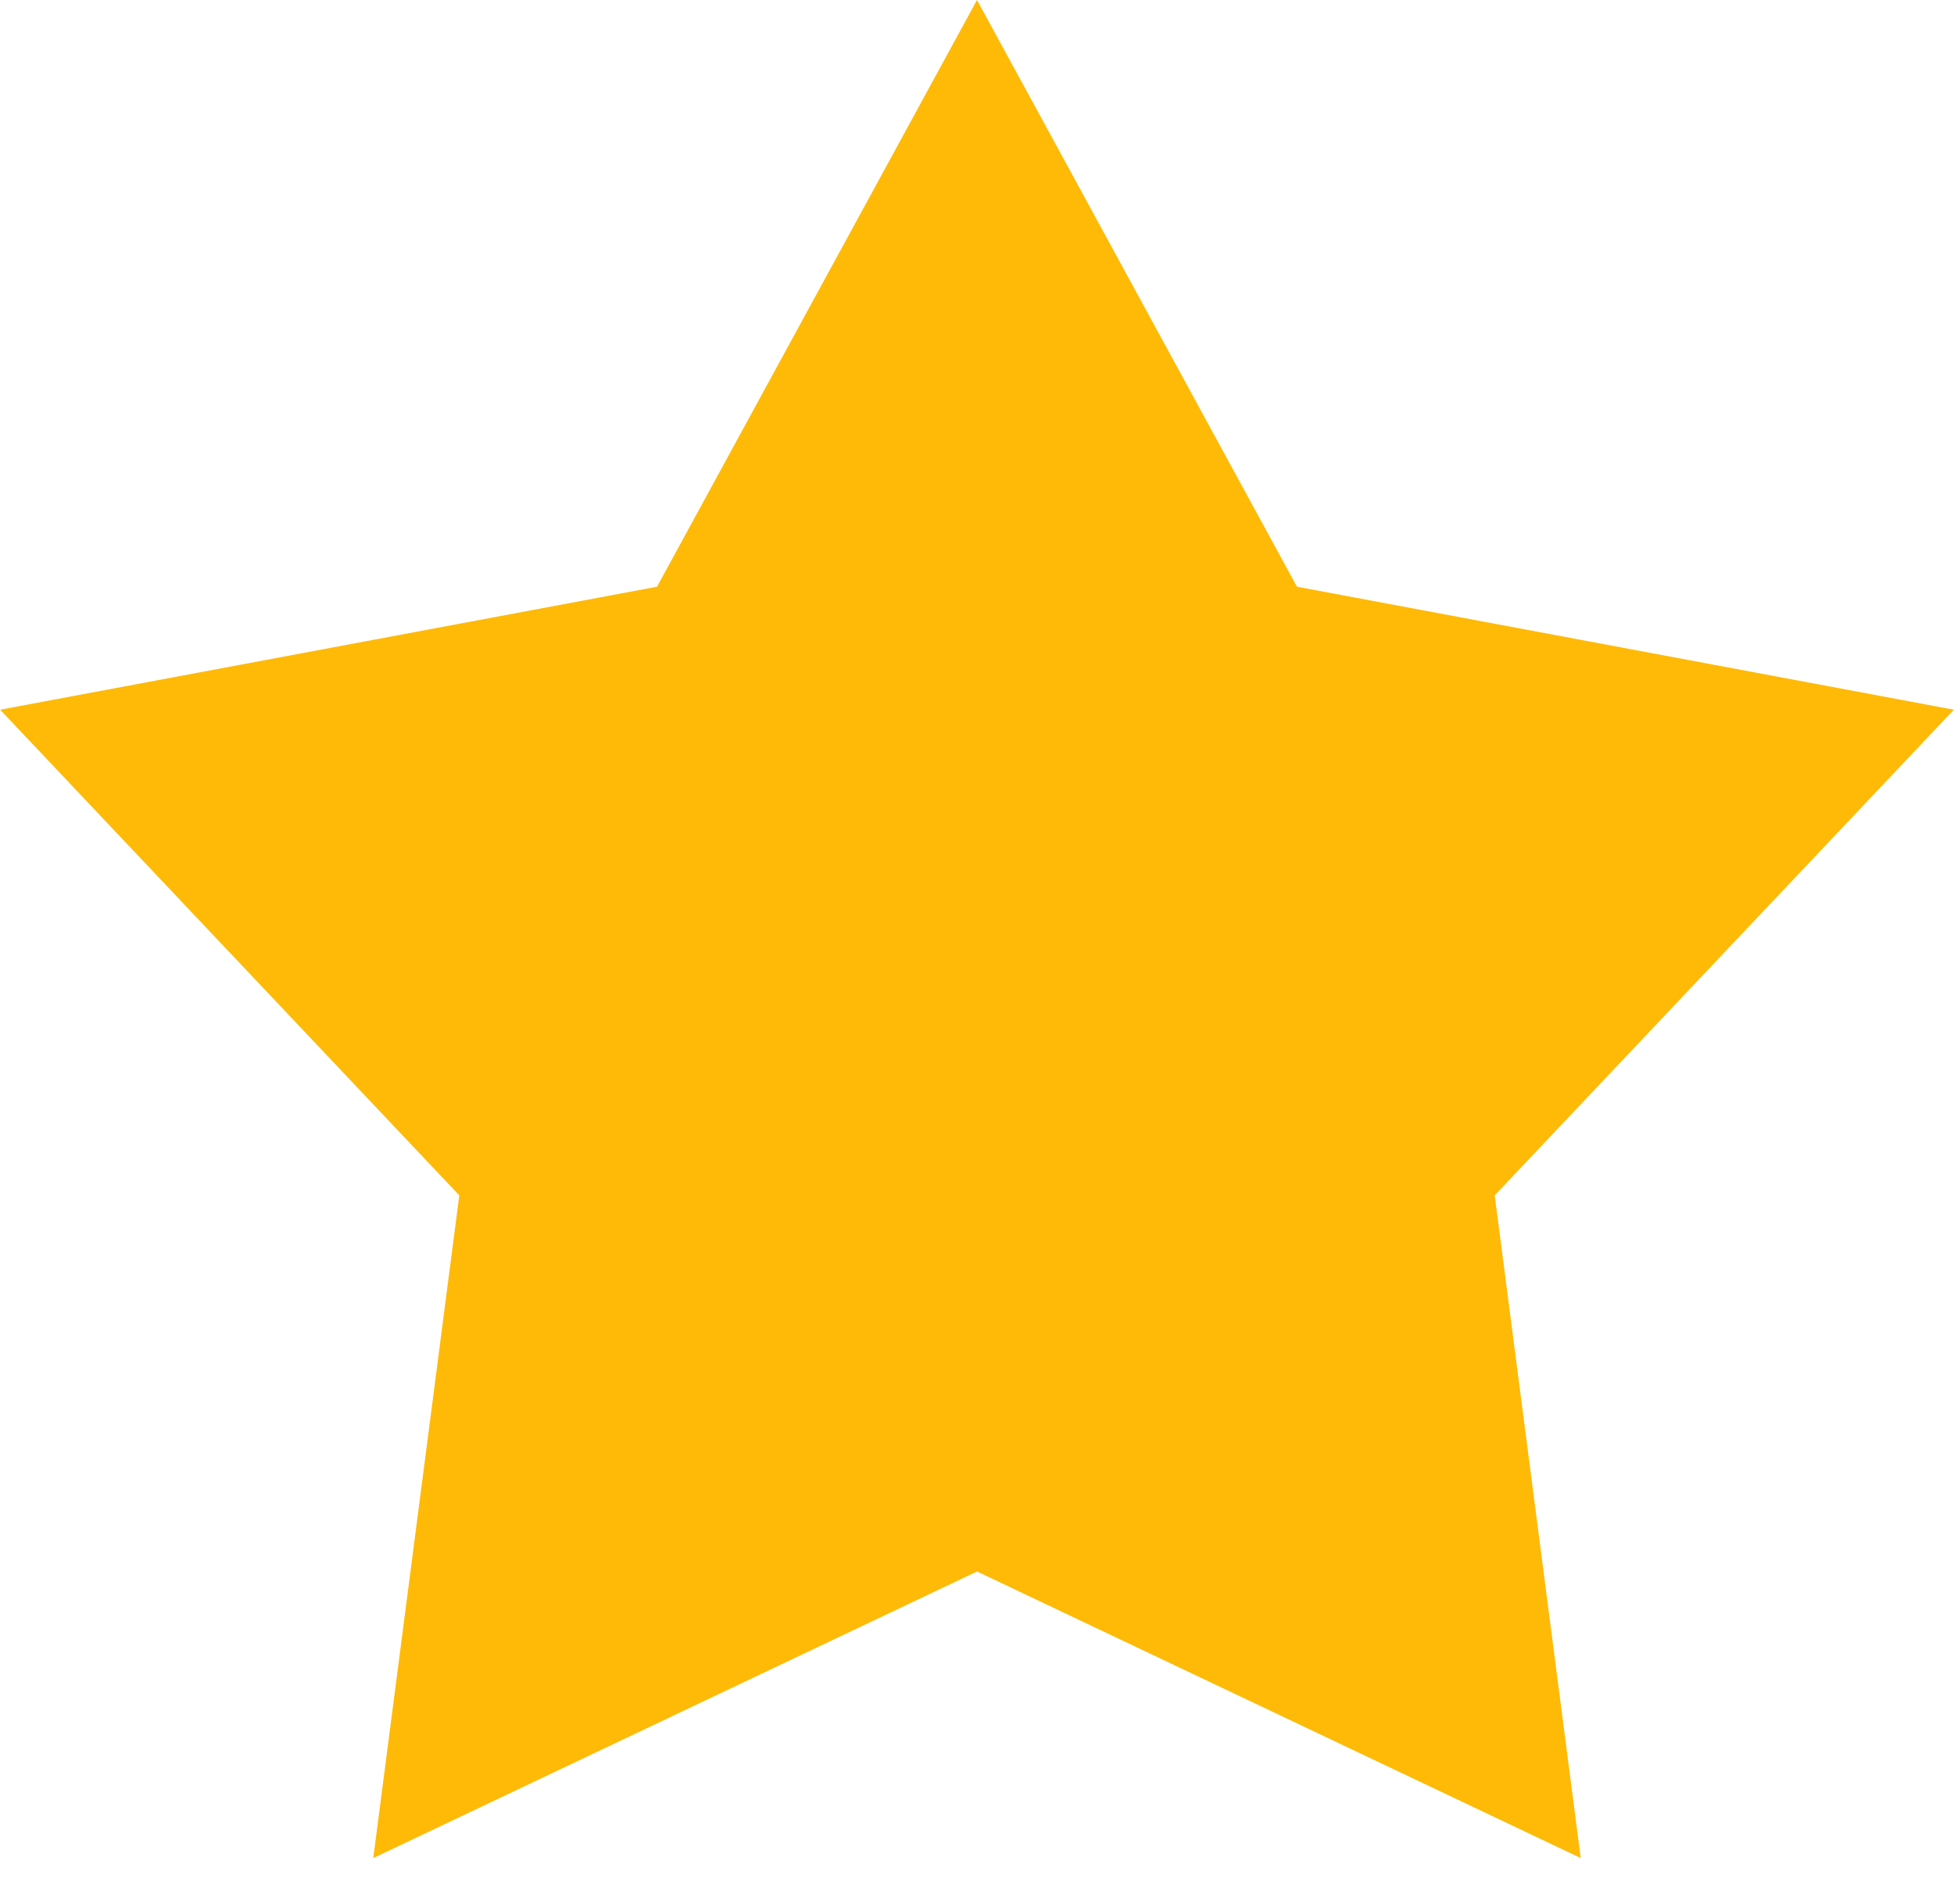 <svg width="39" height="38" viewBox="0 0 39 38" fill="none" xmlns="http://www.w3.org/2000/svg">
<path d="M19.5 0L25.886 11.71L38.997 14.165L29.833 23.858L31.55 37.085L19.5 31.365L7.45 37.085L9.167 23.858L0.003 14.165L13.114 11.71L19.5 0Z" fill="#FFBA07"/>
</svg>

